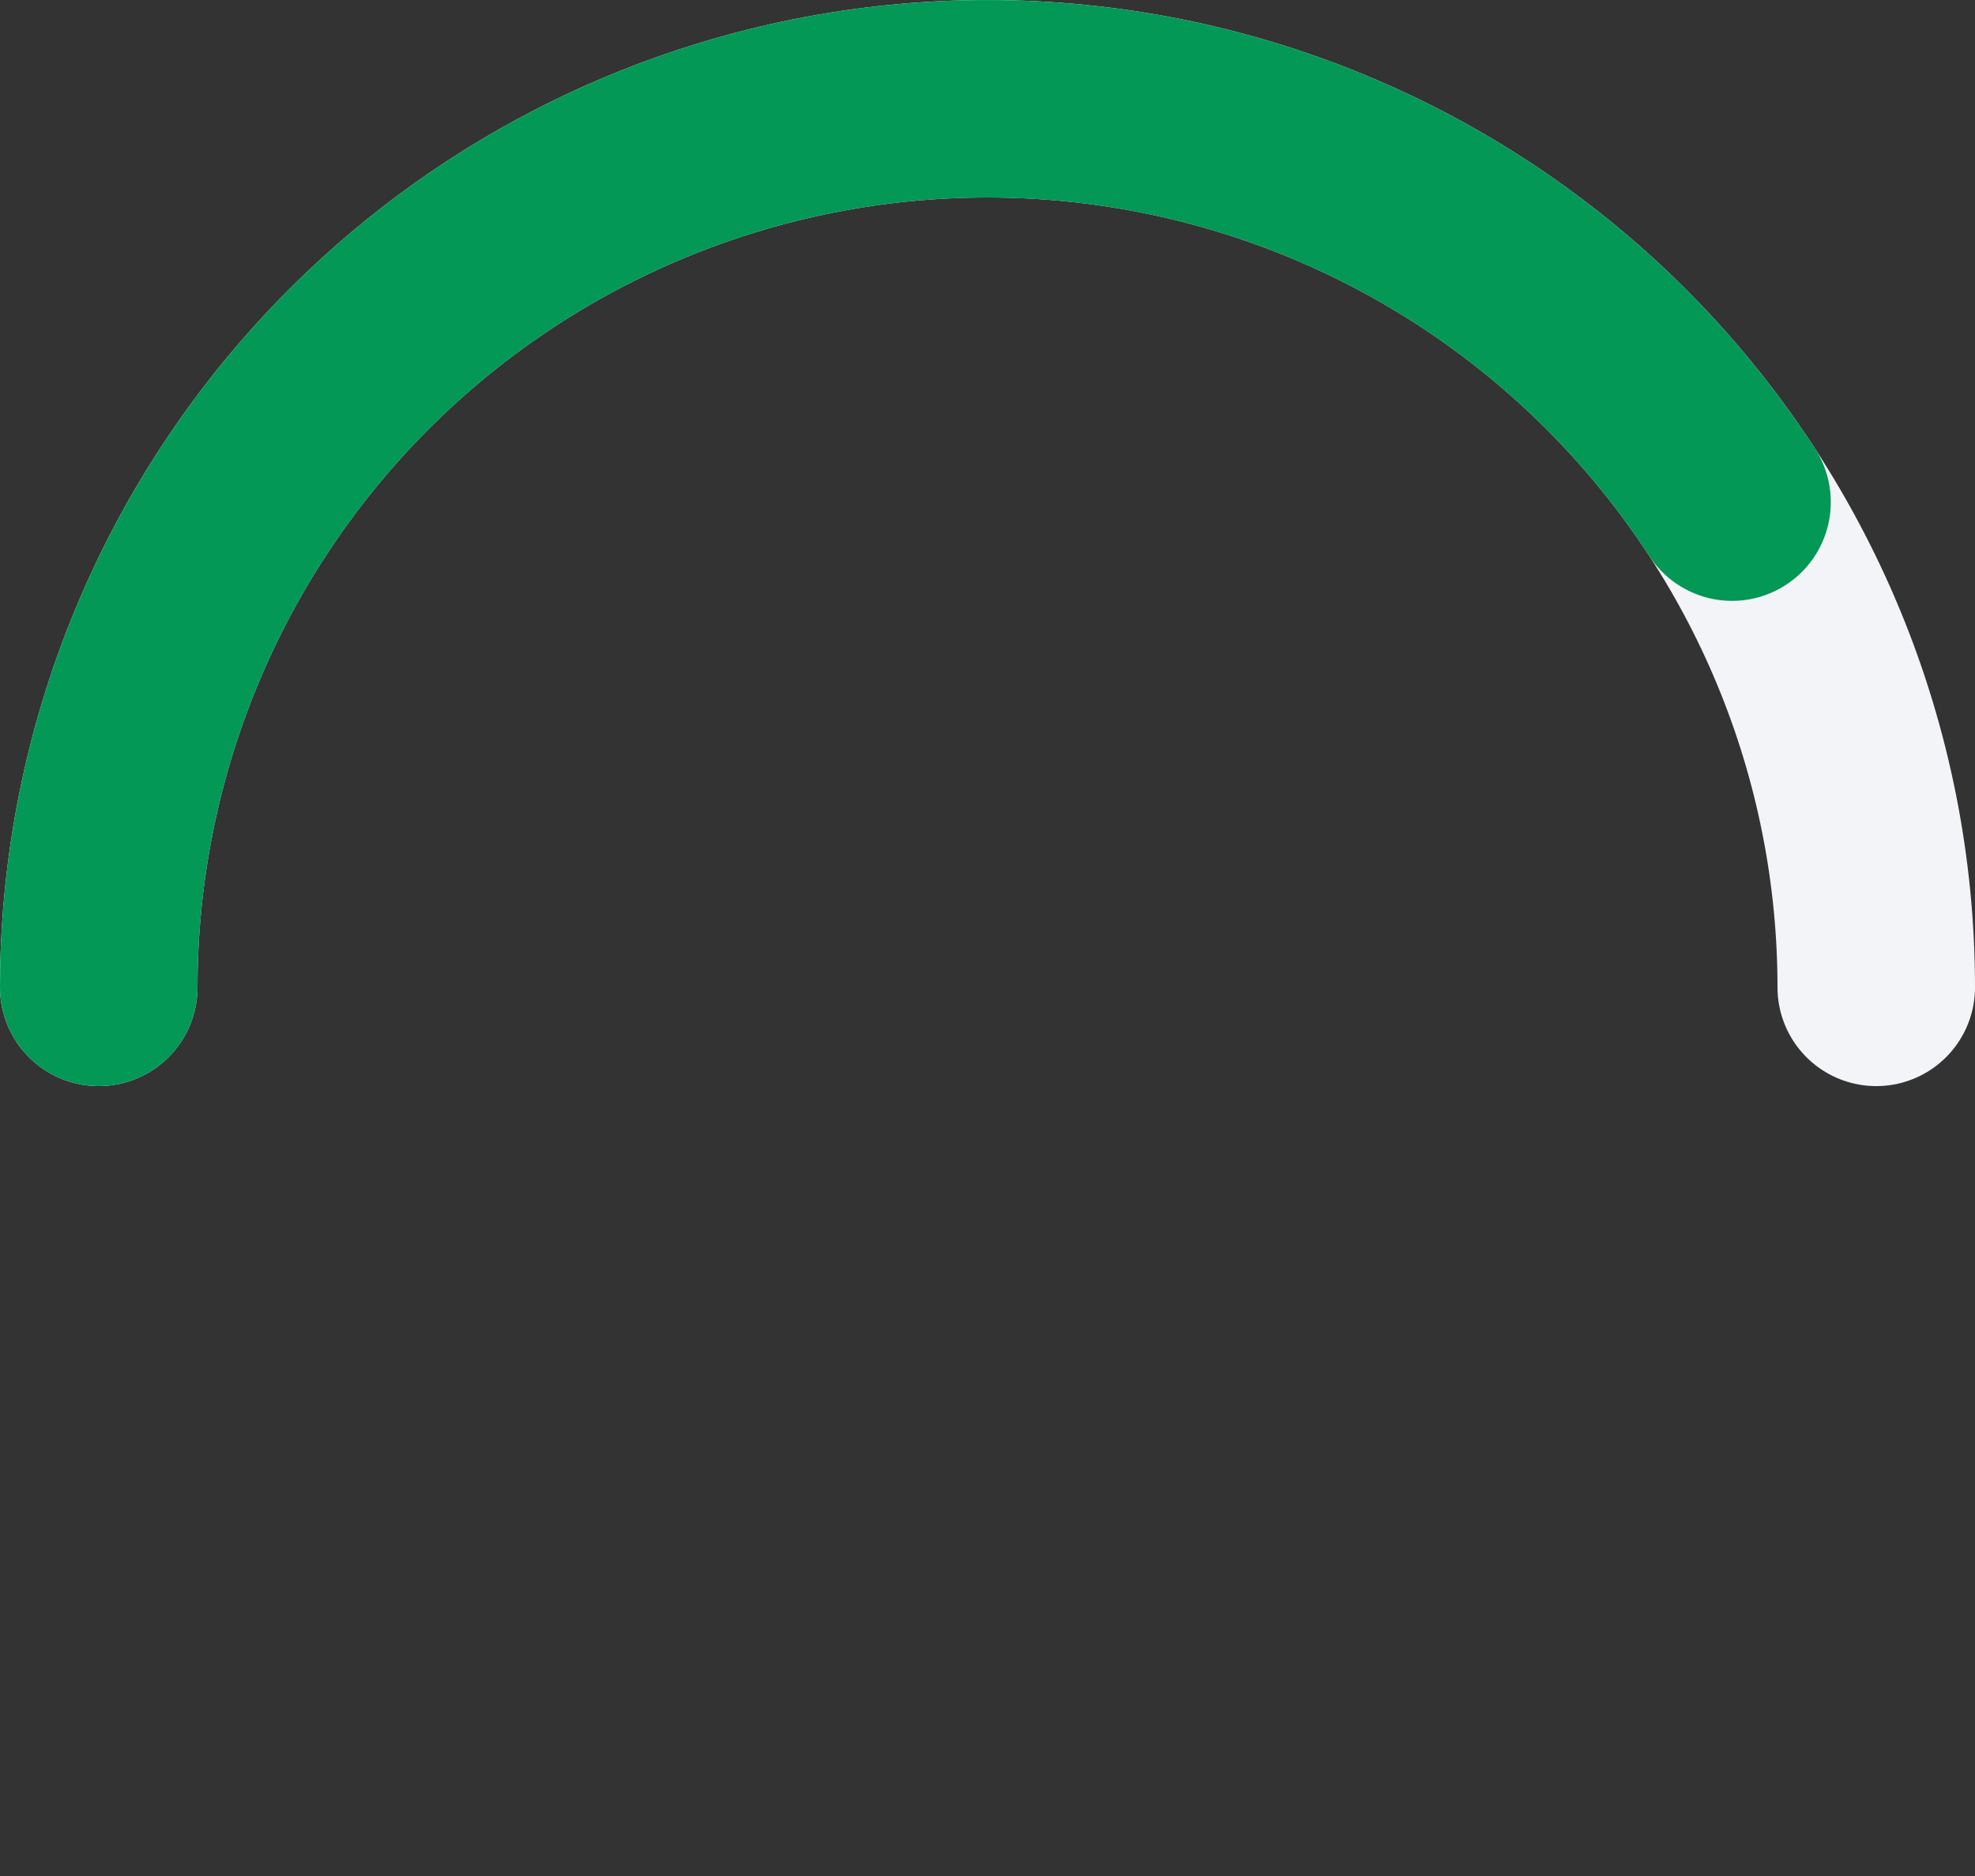<svg width="160" height="152" viewBox="0 0 160 152" fill="none" xmlns="http://www.w3.org/2000/svg">
	<rect x="0" y="0" width="160" height="152" fill="#333333" stroke="none"/>
	<path d="M152 80C152 70.545 150.138 61.182 146.519 52.447C142.901 43.711 137.598 35.774 130.912 29.088C124.226 22.402 116.289 17.099 107.553 13.481C98.818 9.862 89.455 8 80 8C70.545 8 61.182 9.862 52.447 13.481C43.711 17.099 35.774 22.402 29.088 29.088C22.402 35.774 17.099 43.711 13.481 52.447C9.862 61.182 8 70.545 8 80" stroke="#F2F4F7" stroke-width="16" stroke-linecap="round" stroke-linejoin="round"/>
	<path d="M8 80C8 64.483 13.013 49.382 22.291 36.945C31.57 24.508 44.618 15.402 59.492 10.982C74.366 6.563 90.27 7.067 104.834 12.419C119.399 17.771 131.845 27.685 140.318 40.684" stroke="#039855" stroke-width="16" stroke-linecap="round" stroke-linejoin="round"/>
</svg>
